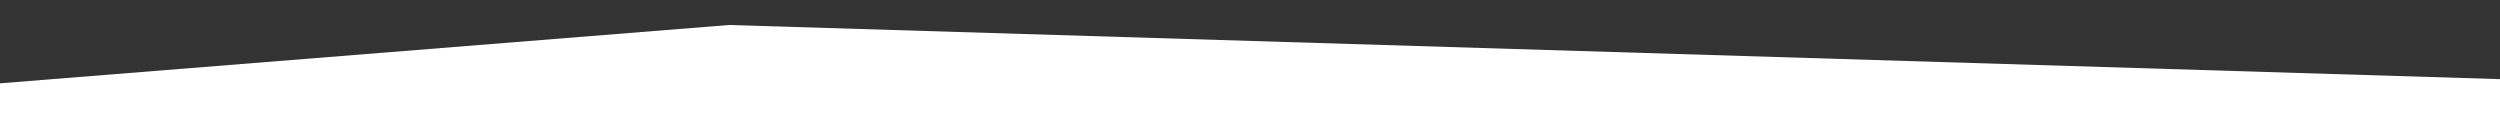 <?xml version="1.0" encoding="UTF-8"?>
<svg id="Layer_1" data-name="Layer 1" xmlns="http://www.w3.org/2000/svg" viewBox="0 0 1200 60" preserveAspectRatio="none">
  <rect x="0" y="0" width="1200" height="60" fill="#333333" stroke="none"/>
  <defs>
    <style>
      .cls-1 {
        fill: #fff;
      }
    </style>
  </defs>
  <polygon class="cls-1" points="1200 60 0 60 0 40 350 12 1200 37.99 1200 60"/>
</svg>